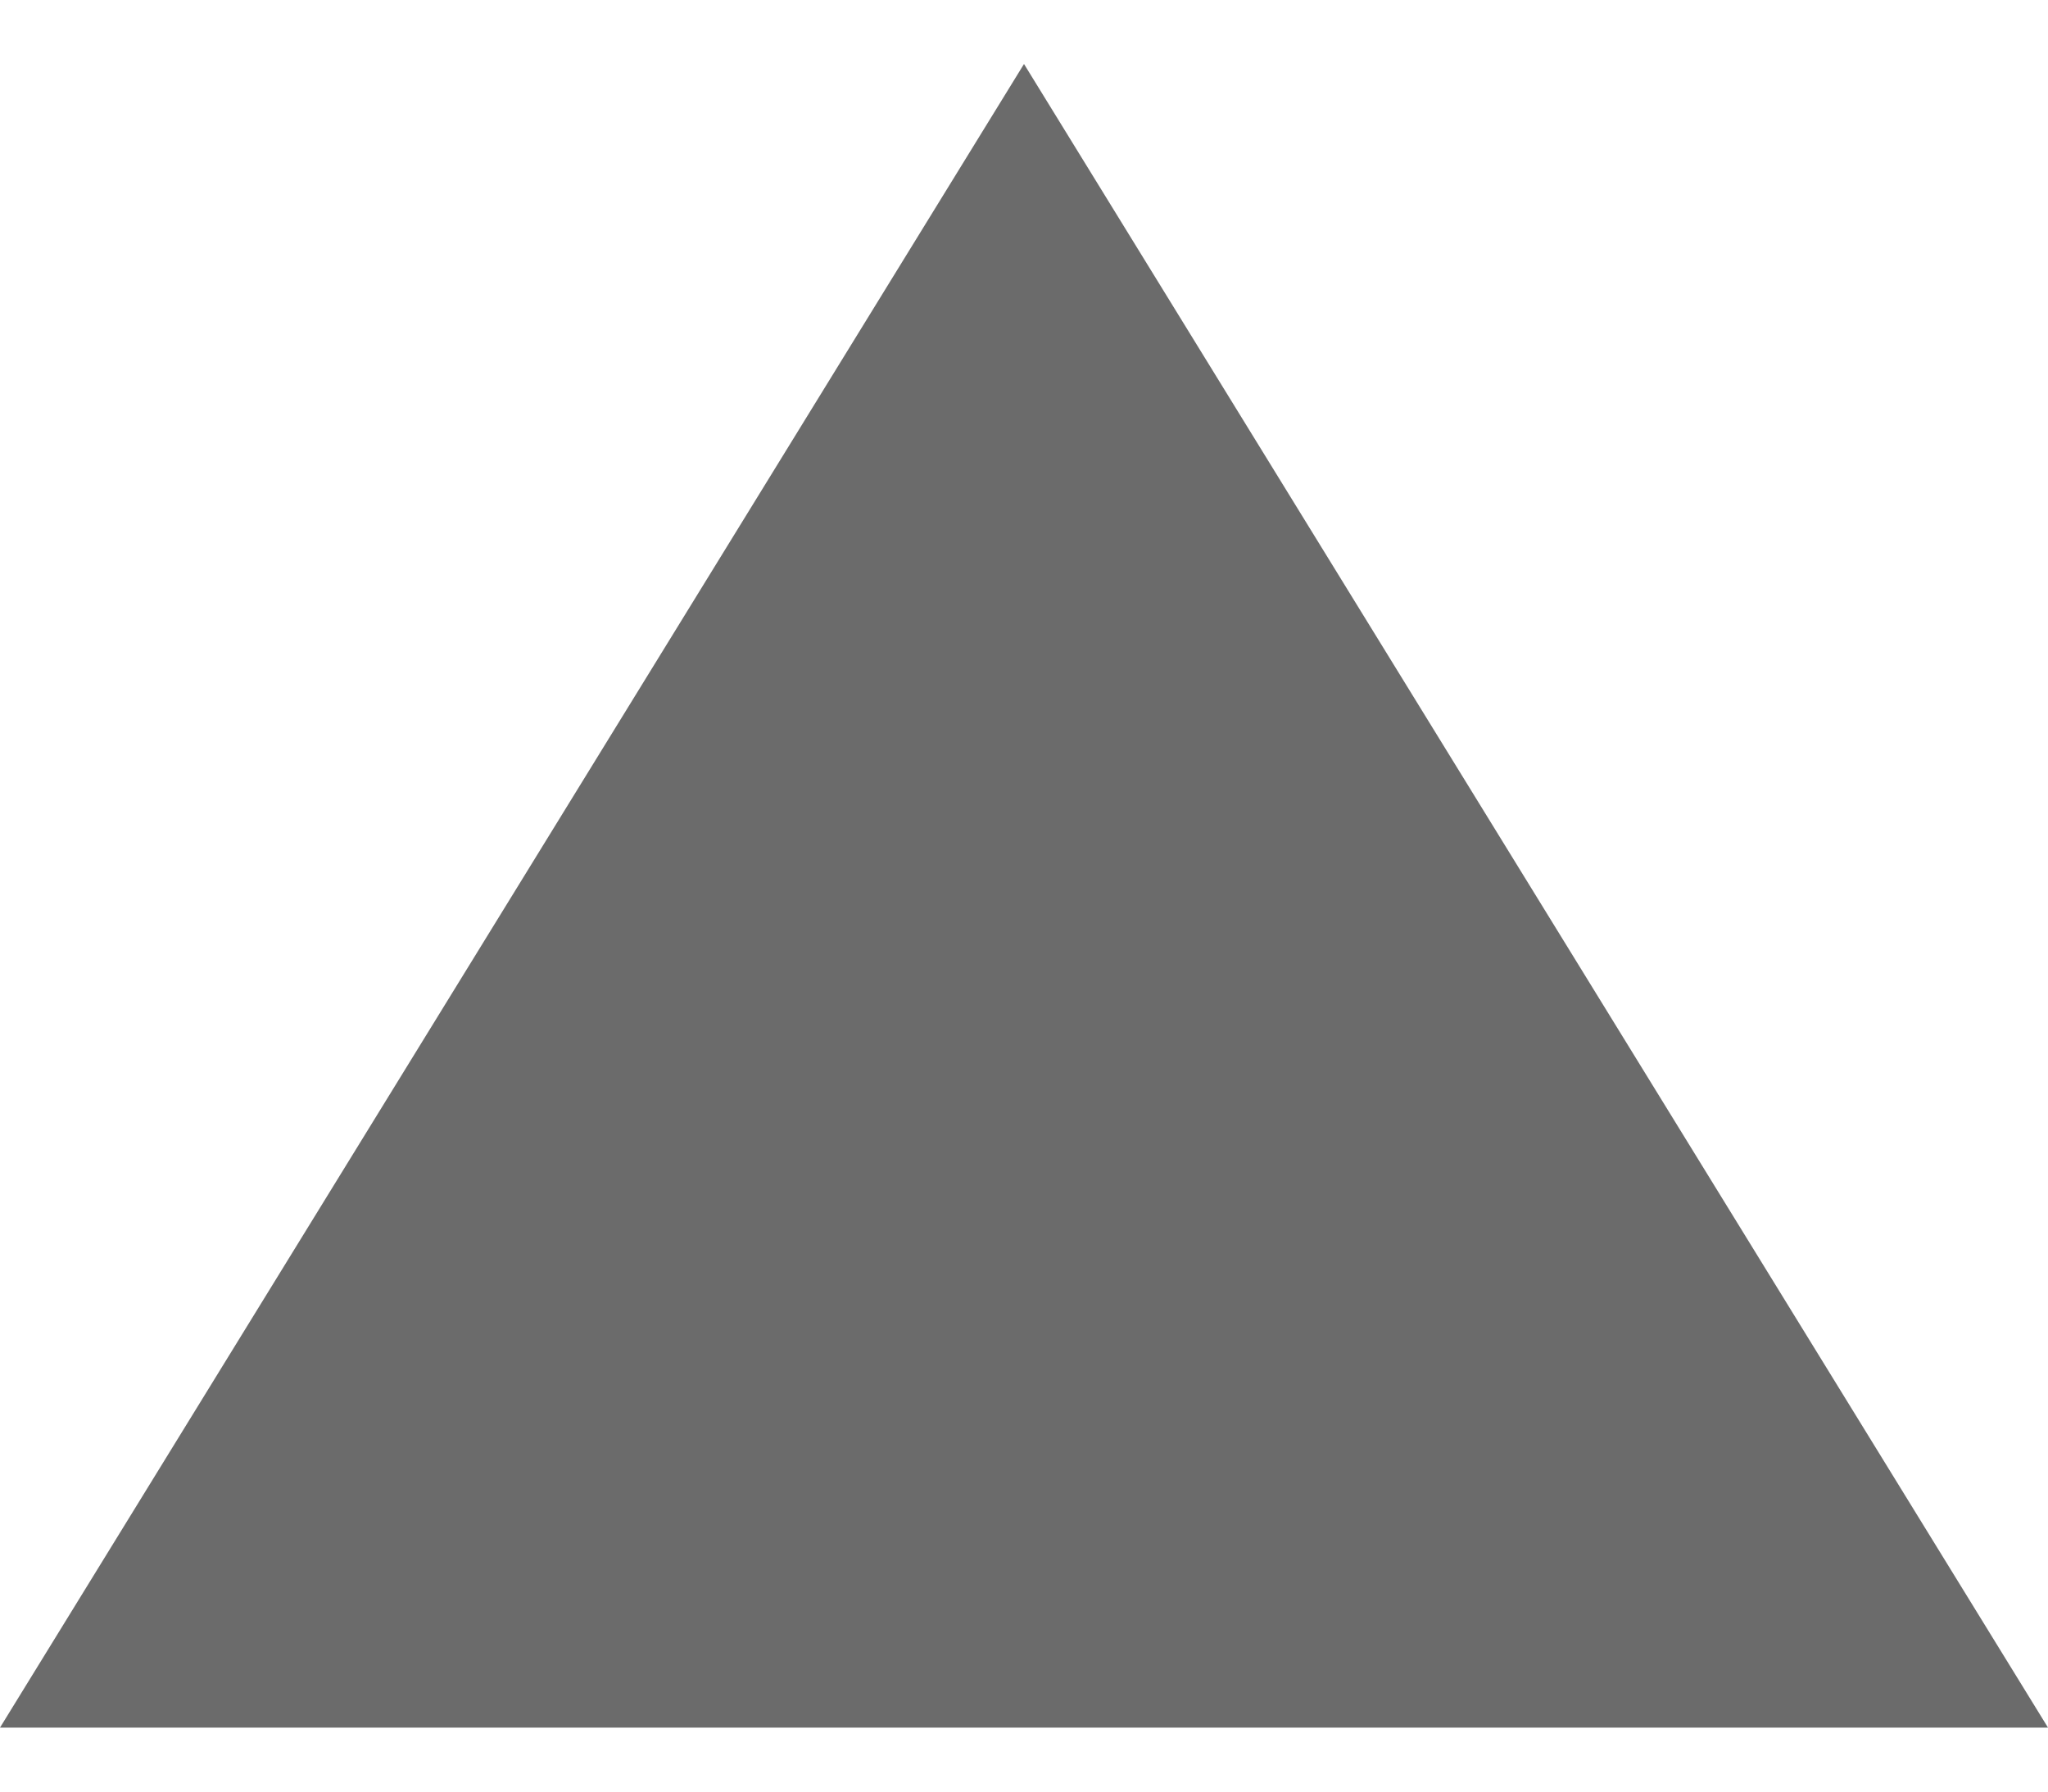 <?xml version="1.0" encoding="UTF-8"?> <svg xmlns="http://www.w3.org/2000/svg" width="16" height="14" viewBox="0 0 16 14" fill="none"><path d="M8 0.5L16 13.5H0L8 0.5Z" fill="black" fill-opacity="0.58"></path></svg> 